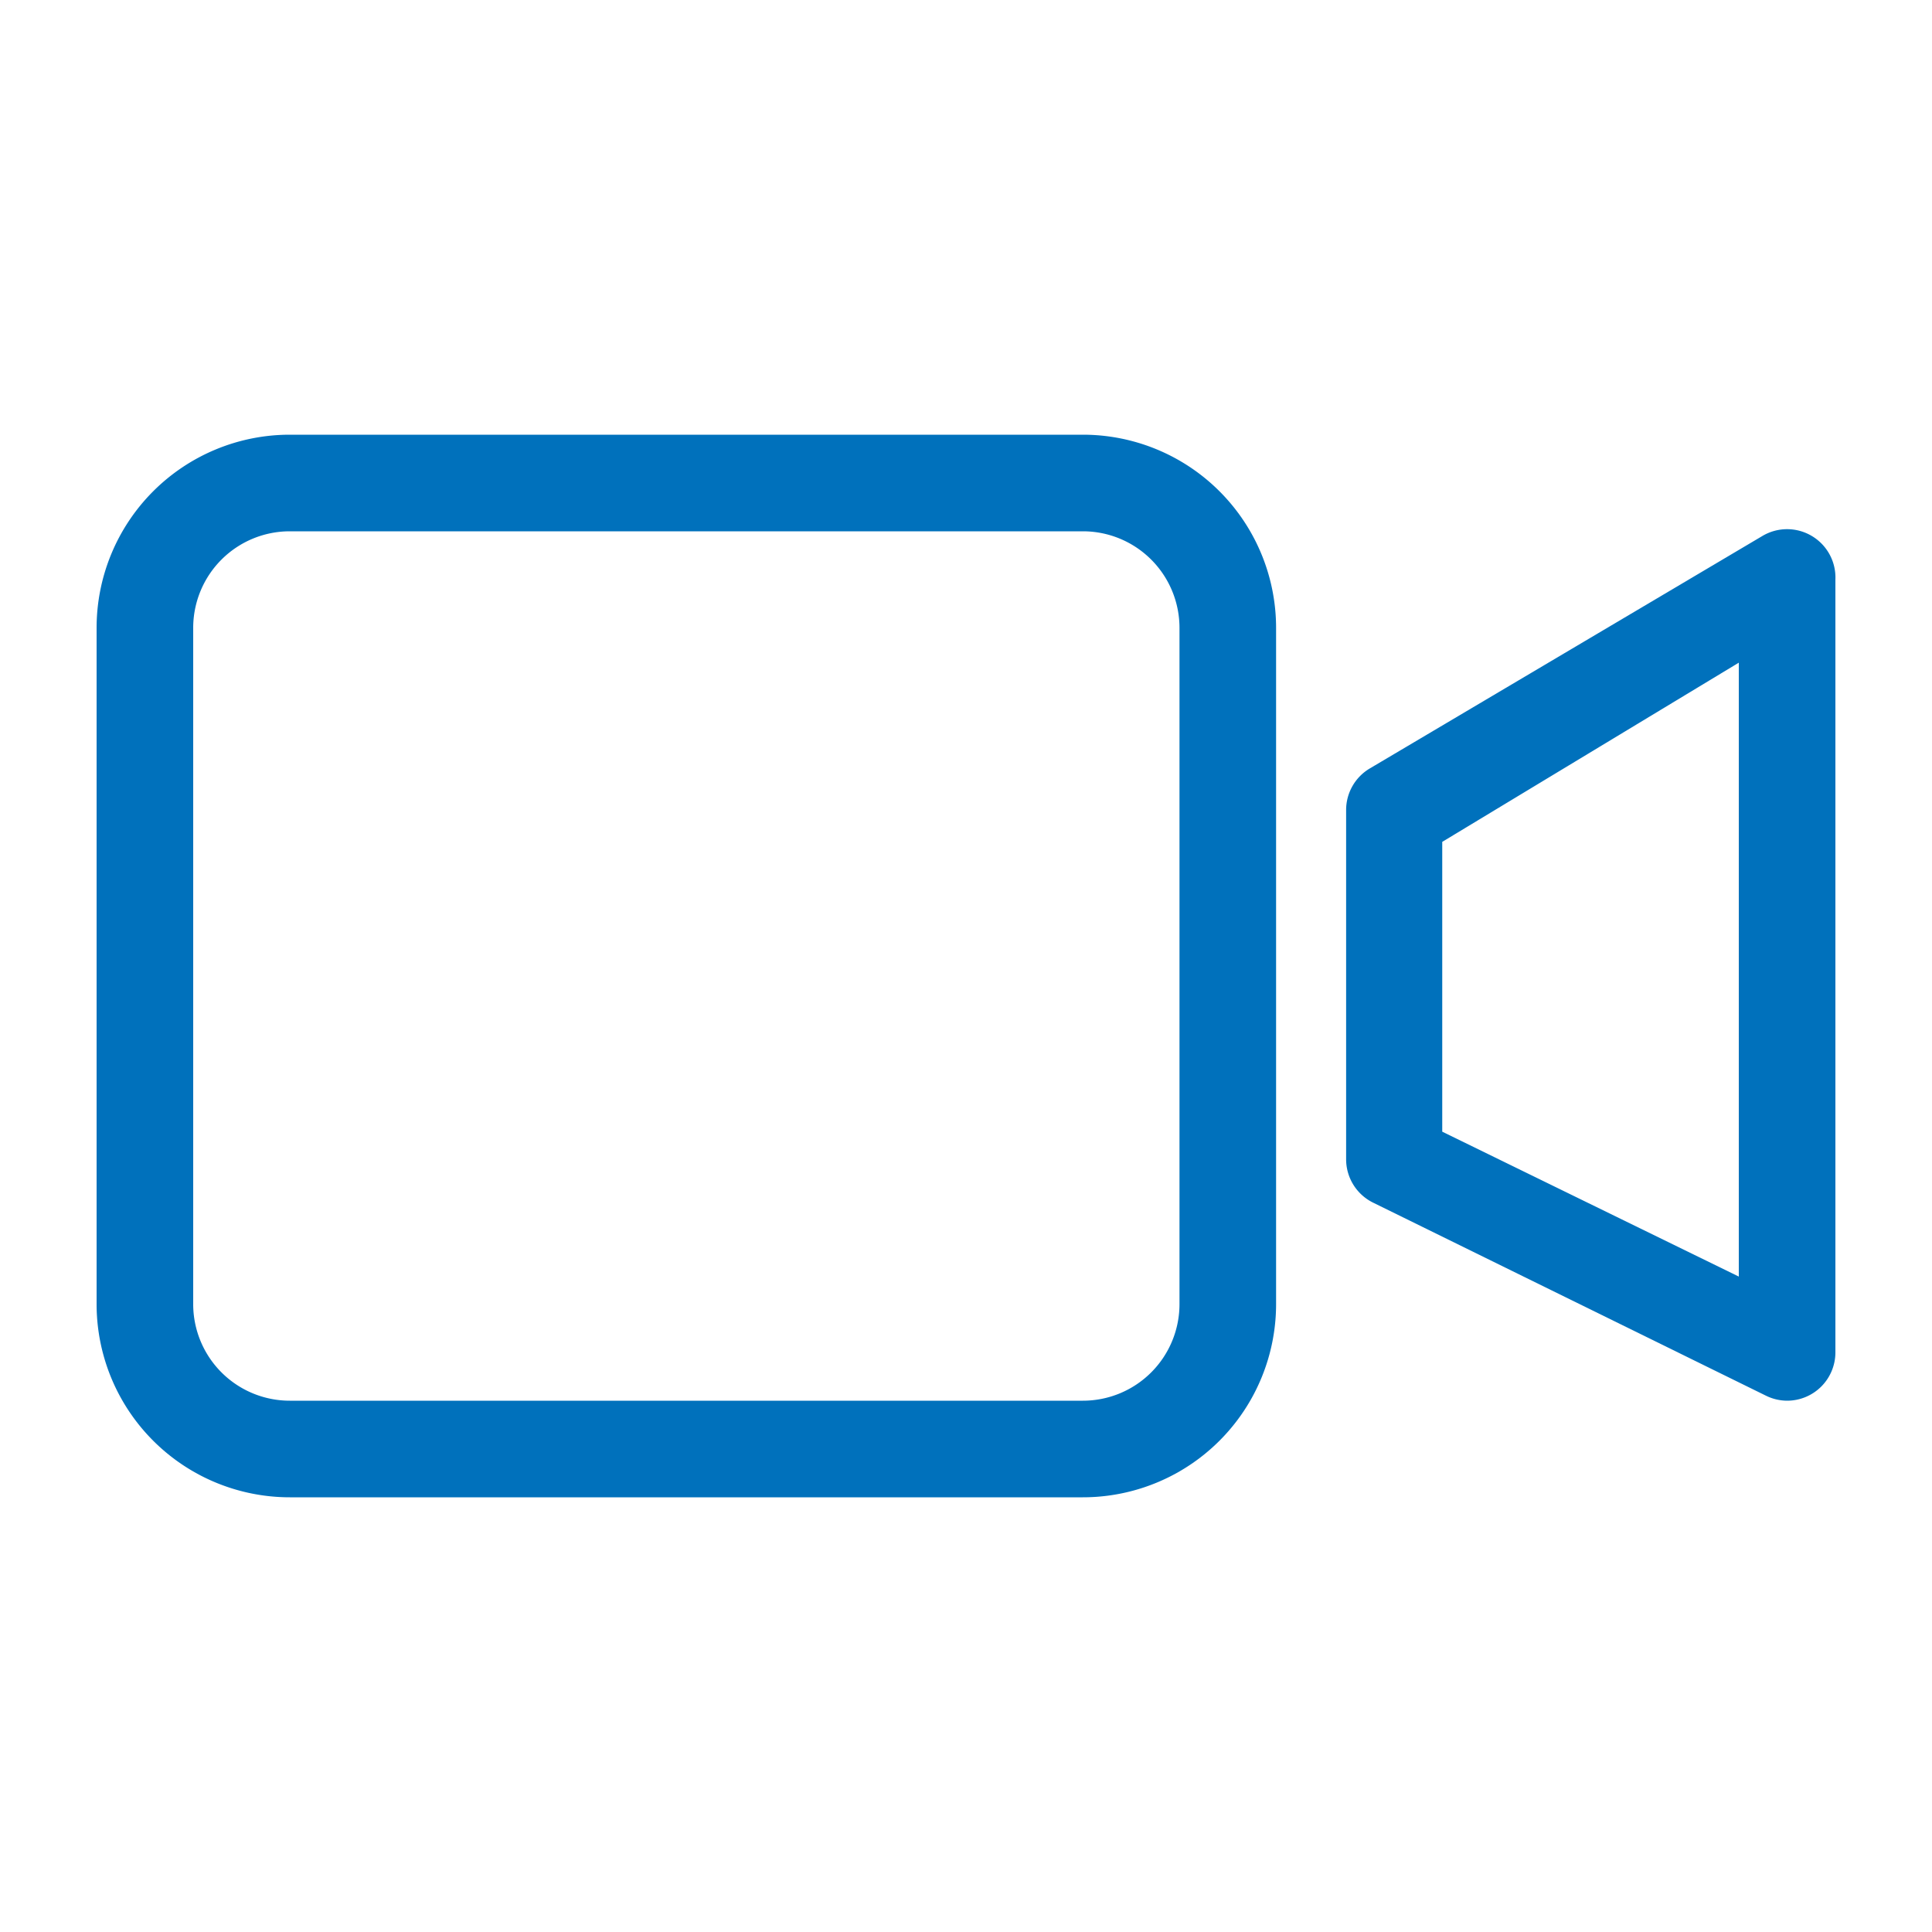 <svg xmlns="http://www.w3.org/2000/svg" viewBox="0 0 40 40" width="40" height="40" fill="#0071BC"><path d="M37.5,11.09a1,1,0,0,0-1,0l-8.14,4.82a1,1,0,0,0-.49.86V24a1,1,0,0,0,.56.9l8.14,4A1,1,0,0,0,37,29a1,1,0,0,0,1-1V12A1,1,0,0,0,37.5,11.09ZM36,26.43l-6.14-3v-6L36,13.72Z"/><path d="M22.42,9H6a4,4,0,0,0-4,4V27a4,4,0,0,0,4,4H22.42a4,4,0,0,0,4-4V13A4,4,0,0,0,22.42,9Zm2,18a2,2,0,0,1-2,2H6a2,2,0,0,1-2-2V13a2,2,0,0,1,2-2H22.42a2,2,0,0,1,2,2Z"/></svg>